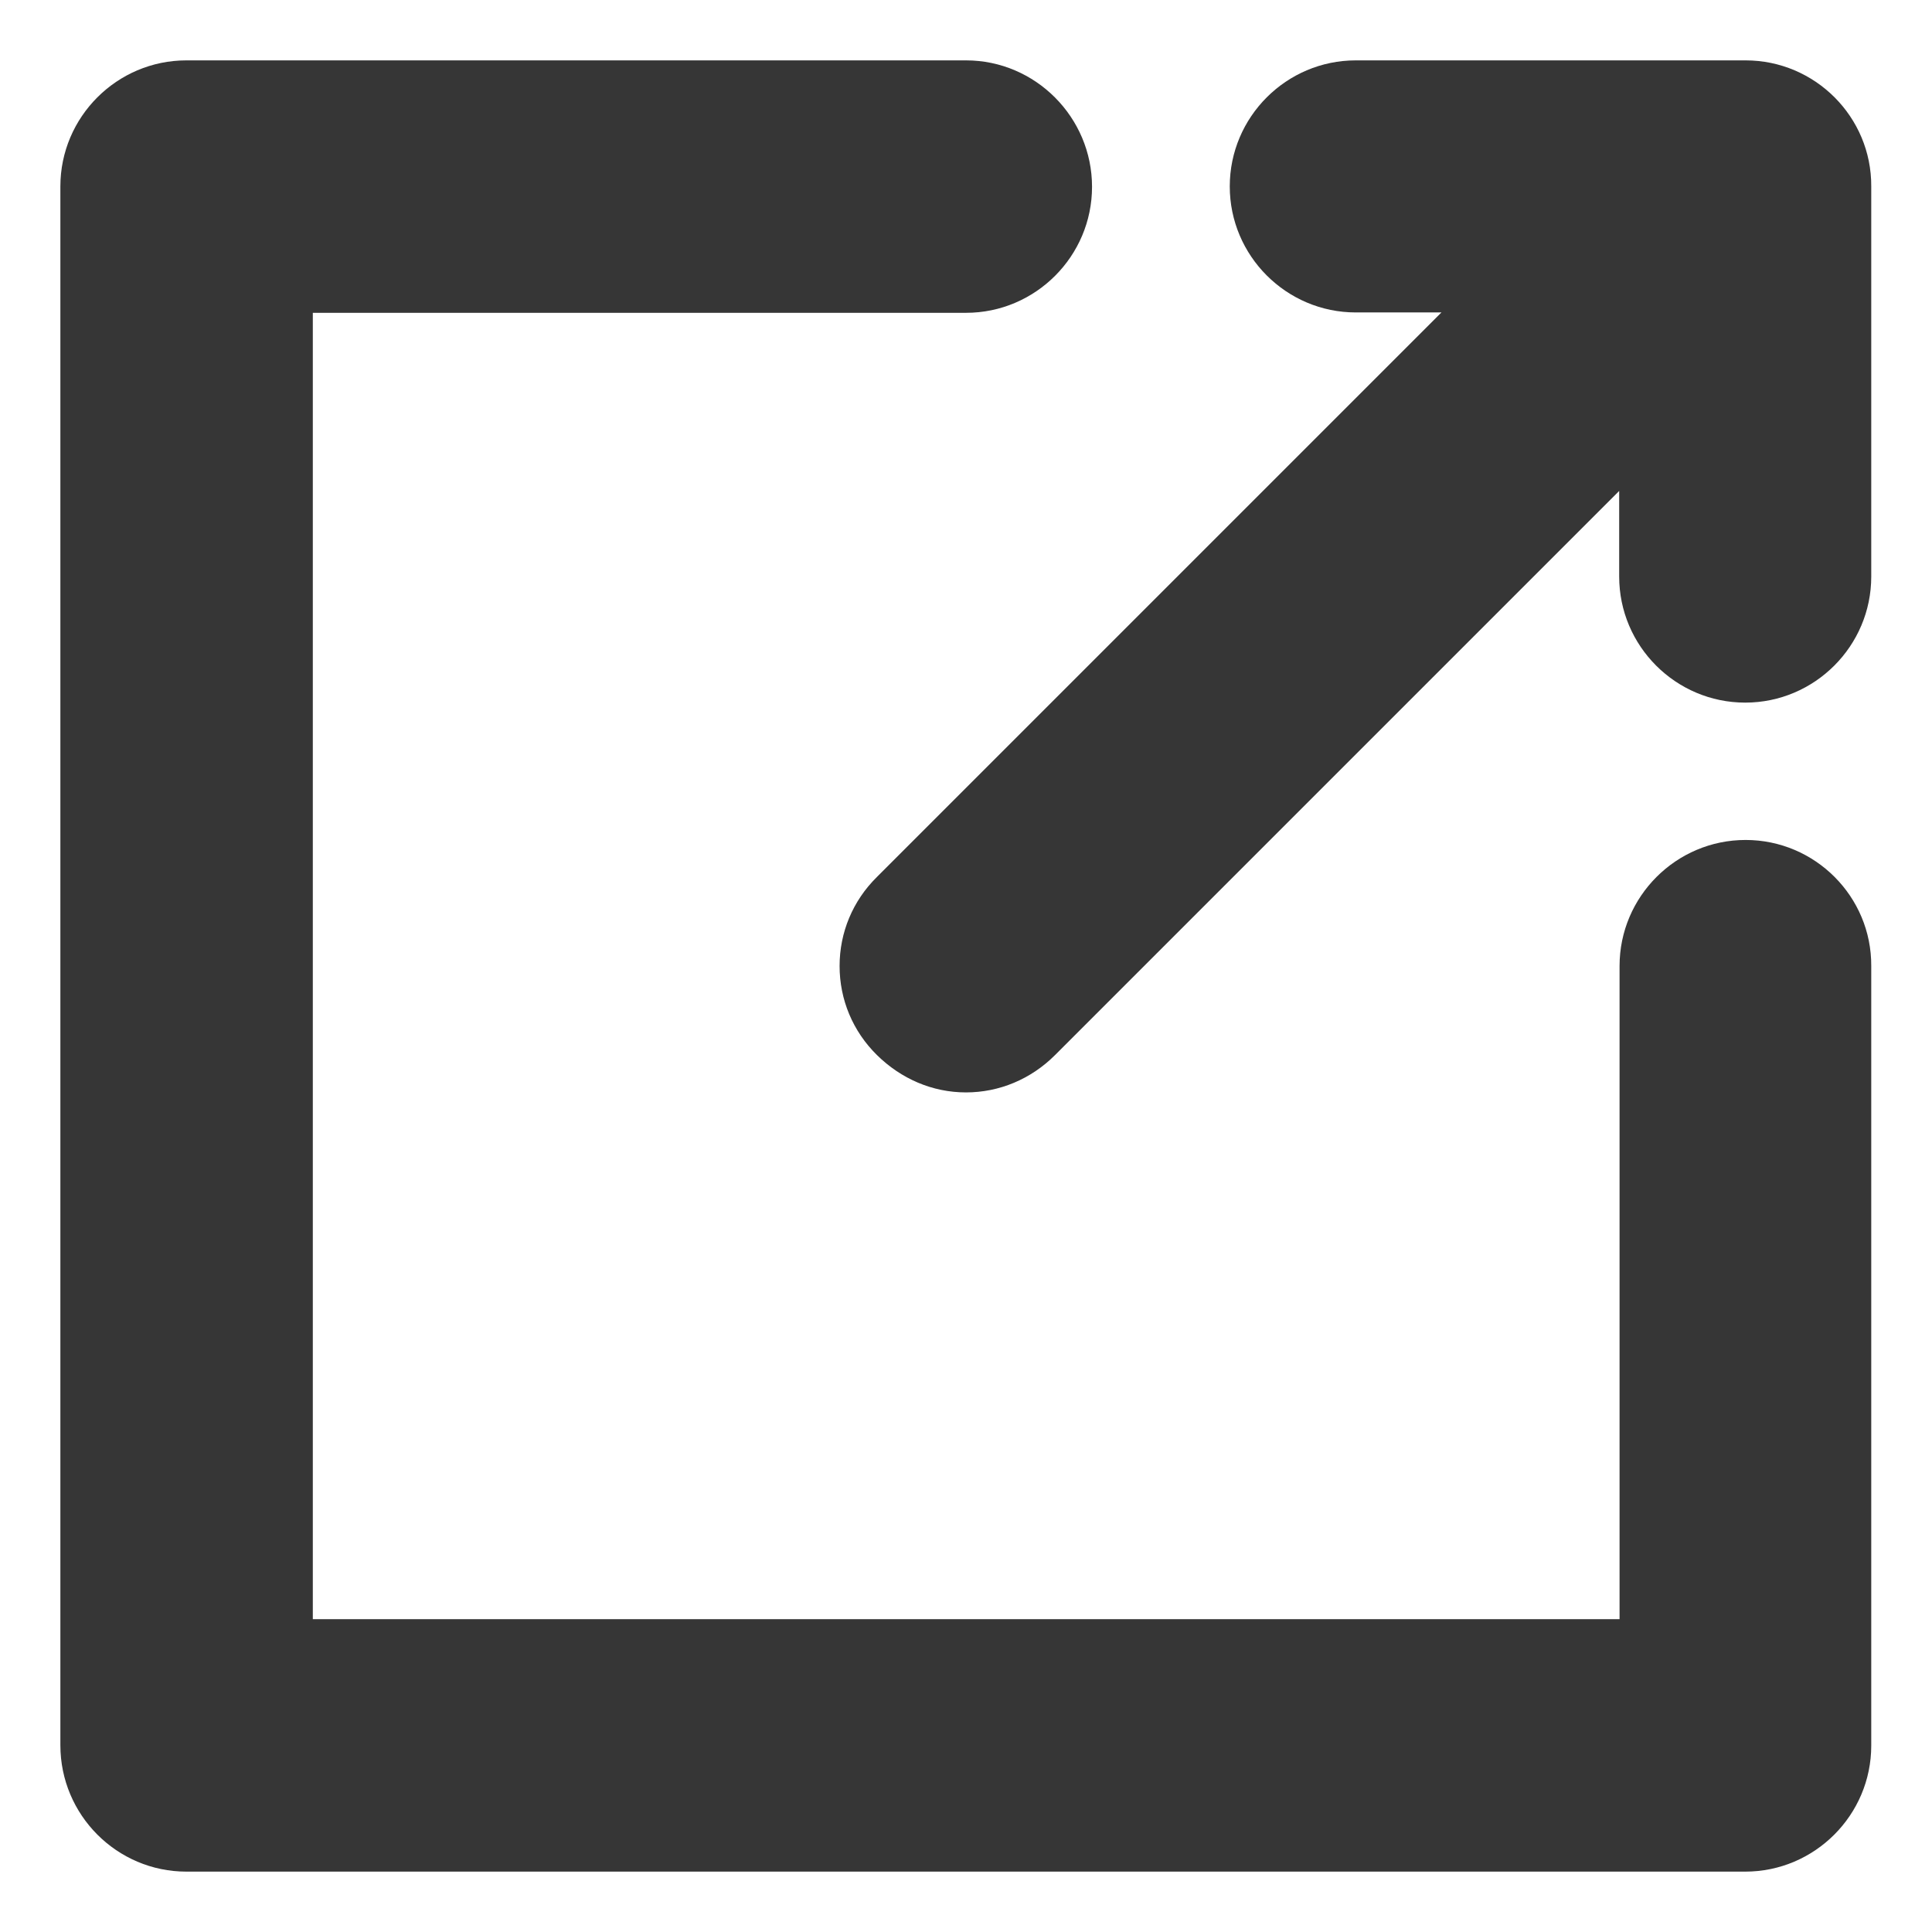 <?xml version="1.0" encoding="utf-8"?>
<!-- Generator: $$$/GeneralStr/196=Adobe Illustrator 27.6.0, SVG Export Plug-In . SVG Version: 6.00 Build 0)  -->
<svg version="1.1" id="Layer_2" xmlns="http://www.w3.org/2000/svg" xmlns:xlink="http://www.w3.org/1999/xlink" x="0px" y="0px"
	 viewBox="0 0 512 512" style="enable-background:new 0 0 512 512;" xml:space="preserve">
<style type="text/css">
	.st0{fill:#363636;}
</style>
<g>
	<path class="st0" d="M462.6,16H359.3c-18.4,0-33.4,15-33.4,33.4s15,33.4,33.4,33.4H382L232.4,232.4c-6.4,6.3-9.9,14.7-9.9,23.6
		c0,8.9,3.5,17.3,9.9,23.6c6.4,6.3,14.7,9.9,23.6,9.9c8.8,0,17.2-3.5,23.6-9.9l149.5-149.5v22.7c0,18.4,15,33.4,33.4,33.4
		s33.4-15,33.4-33.4V49.4C496,31,481,16,462.6,16z"/>
	<path class="st0" d="M462.6,222.6c-18.4,0-33.4,15-33.4,33.4v173.1H82.9V82.9H256c18.4,0,33.4-15,33.4-33.4S274.4,16,256,16H49.4
		C31,16,16,31,16,49.4v413.1C16,481,31,496,49.4,496h413.1c18.4,0,33.4-15,33.4-33.4V256C496,237.6,481,222.6,462.6,222.6z"/>
</g>
</svg>
